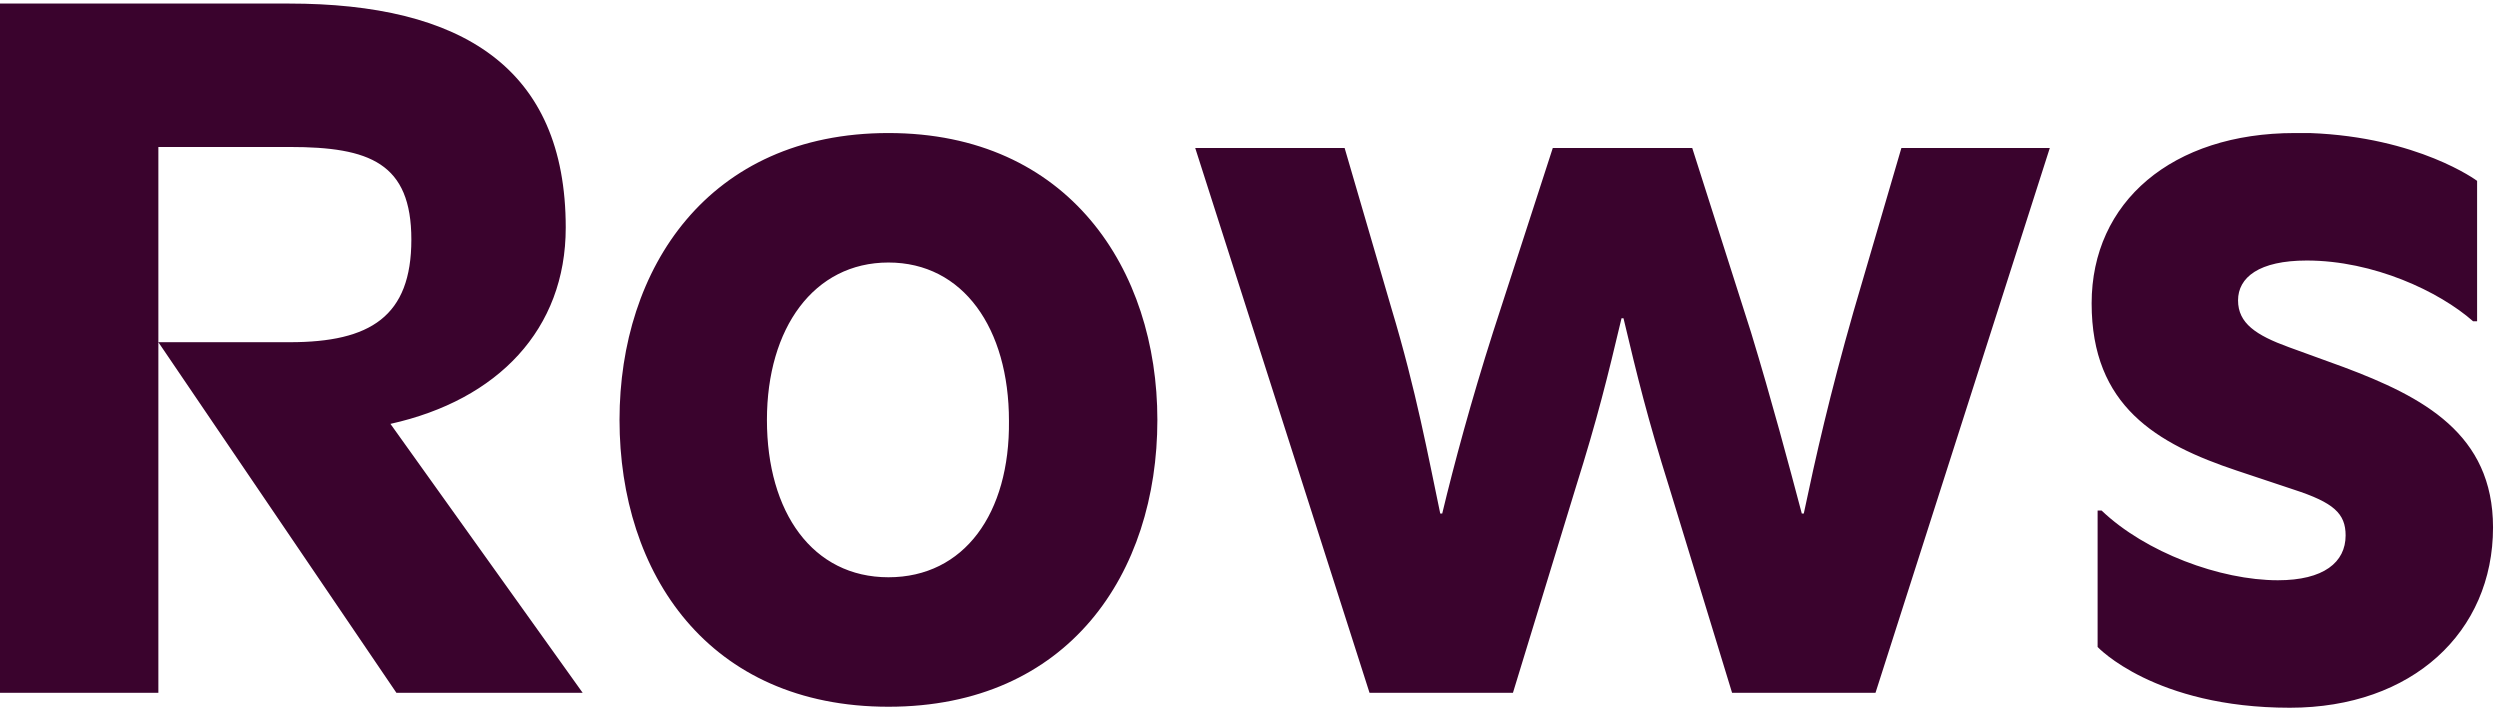 <?xml version="1.0" encoding="UTF-8"?>
<svg xmlns="http://www.w3.org/2000/svg" class="MuiSvgIcon-root jss244 jss245 jss225" viewBox="0 0 251 71" aria-hidden="true" width="56" height="16" fill="#3A032D">
  <path d="M56.8 22.5C56.8 6.4 46.3 0 29 0H0v69.2h15.9V14.4h13.2c8 0 12.2 1.6 12.2 9.3 0 7.7-4.1 10.3-12.2 10.3H15.9l23.9 35.2h18.7l-19.3-27c10.8-2.4 17.6-9.5 17.6-19.7zm129.3 8.4c-2.4 8.4-3.8 14.6-5 20.3h-.2c-1.3-4.9-3-11.3-5.1-18.2l-5.9-18.5h-14l-6 18.5c-2.2 6.9-3.9 13.2-5.1 18.2h-.2c-1.2-5.7-2.4-12.3-4.9-20.6L135 14.5h-15l17.5 54.7h14.4l6.3-20.6c2.2-7 3.2-11.1 4.6-17h.2c1.4 5.9 2.4 10 4.6 17l6.3 20.6h14.4l17.5-54.7h-14.9l-4.8 16.4zM89.2 57.6c-7.6 0-12.2-6.5-12.2-15.8C77 32.6 81.7 26 89.2 26c7.5 0 12.1 6.6 12.1 15.9.1 9.3-4.5 15.7-12.1 15.7zm0-44.6c-18.1 0-27 13.6-27 28.8 0 15.4 8.9 28.8 27 28.8s27-13.4 27-28.8c0-15.1-8.9-28.8-27-28.8zm161.1 39.6c0 10.5-8.1 18.1-20.4 18.1-13.6 0-19.3-6.1-19.3-6.1V50.9h.4c4.4 4.2 11.9 7 17.7 7 4.6 0 6.8-1.8 6.8-4.5 0-2.2-1.2-3.3-5.2-4.6l-5.7-1.9c-8.1-2.7-14.6-6.5-14.6-16.8 0-10.2 8.1-17.1 20.4-17.1h1.5c10.9.4 16.8 4.8 16.8 4.8v14.1h-.4c-3.4-3-10-6.1-16.7-6.1-4.8 0-6.9 1.7-6.9 4s1.8 3.5 5.1 4.7l5.5 2c8 3 15 6.7 15 16.1z"></path>
</svg>
